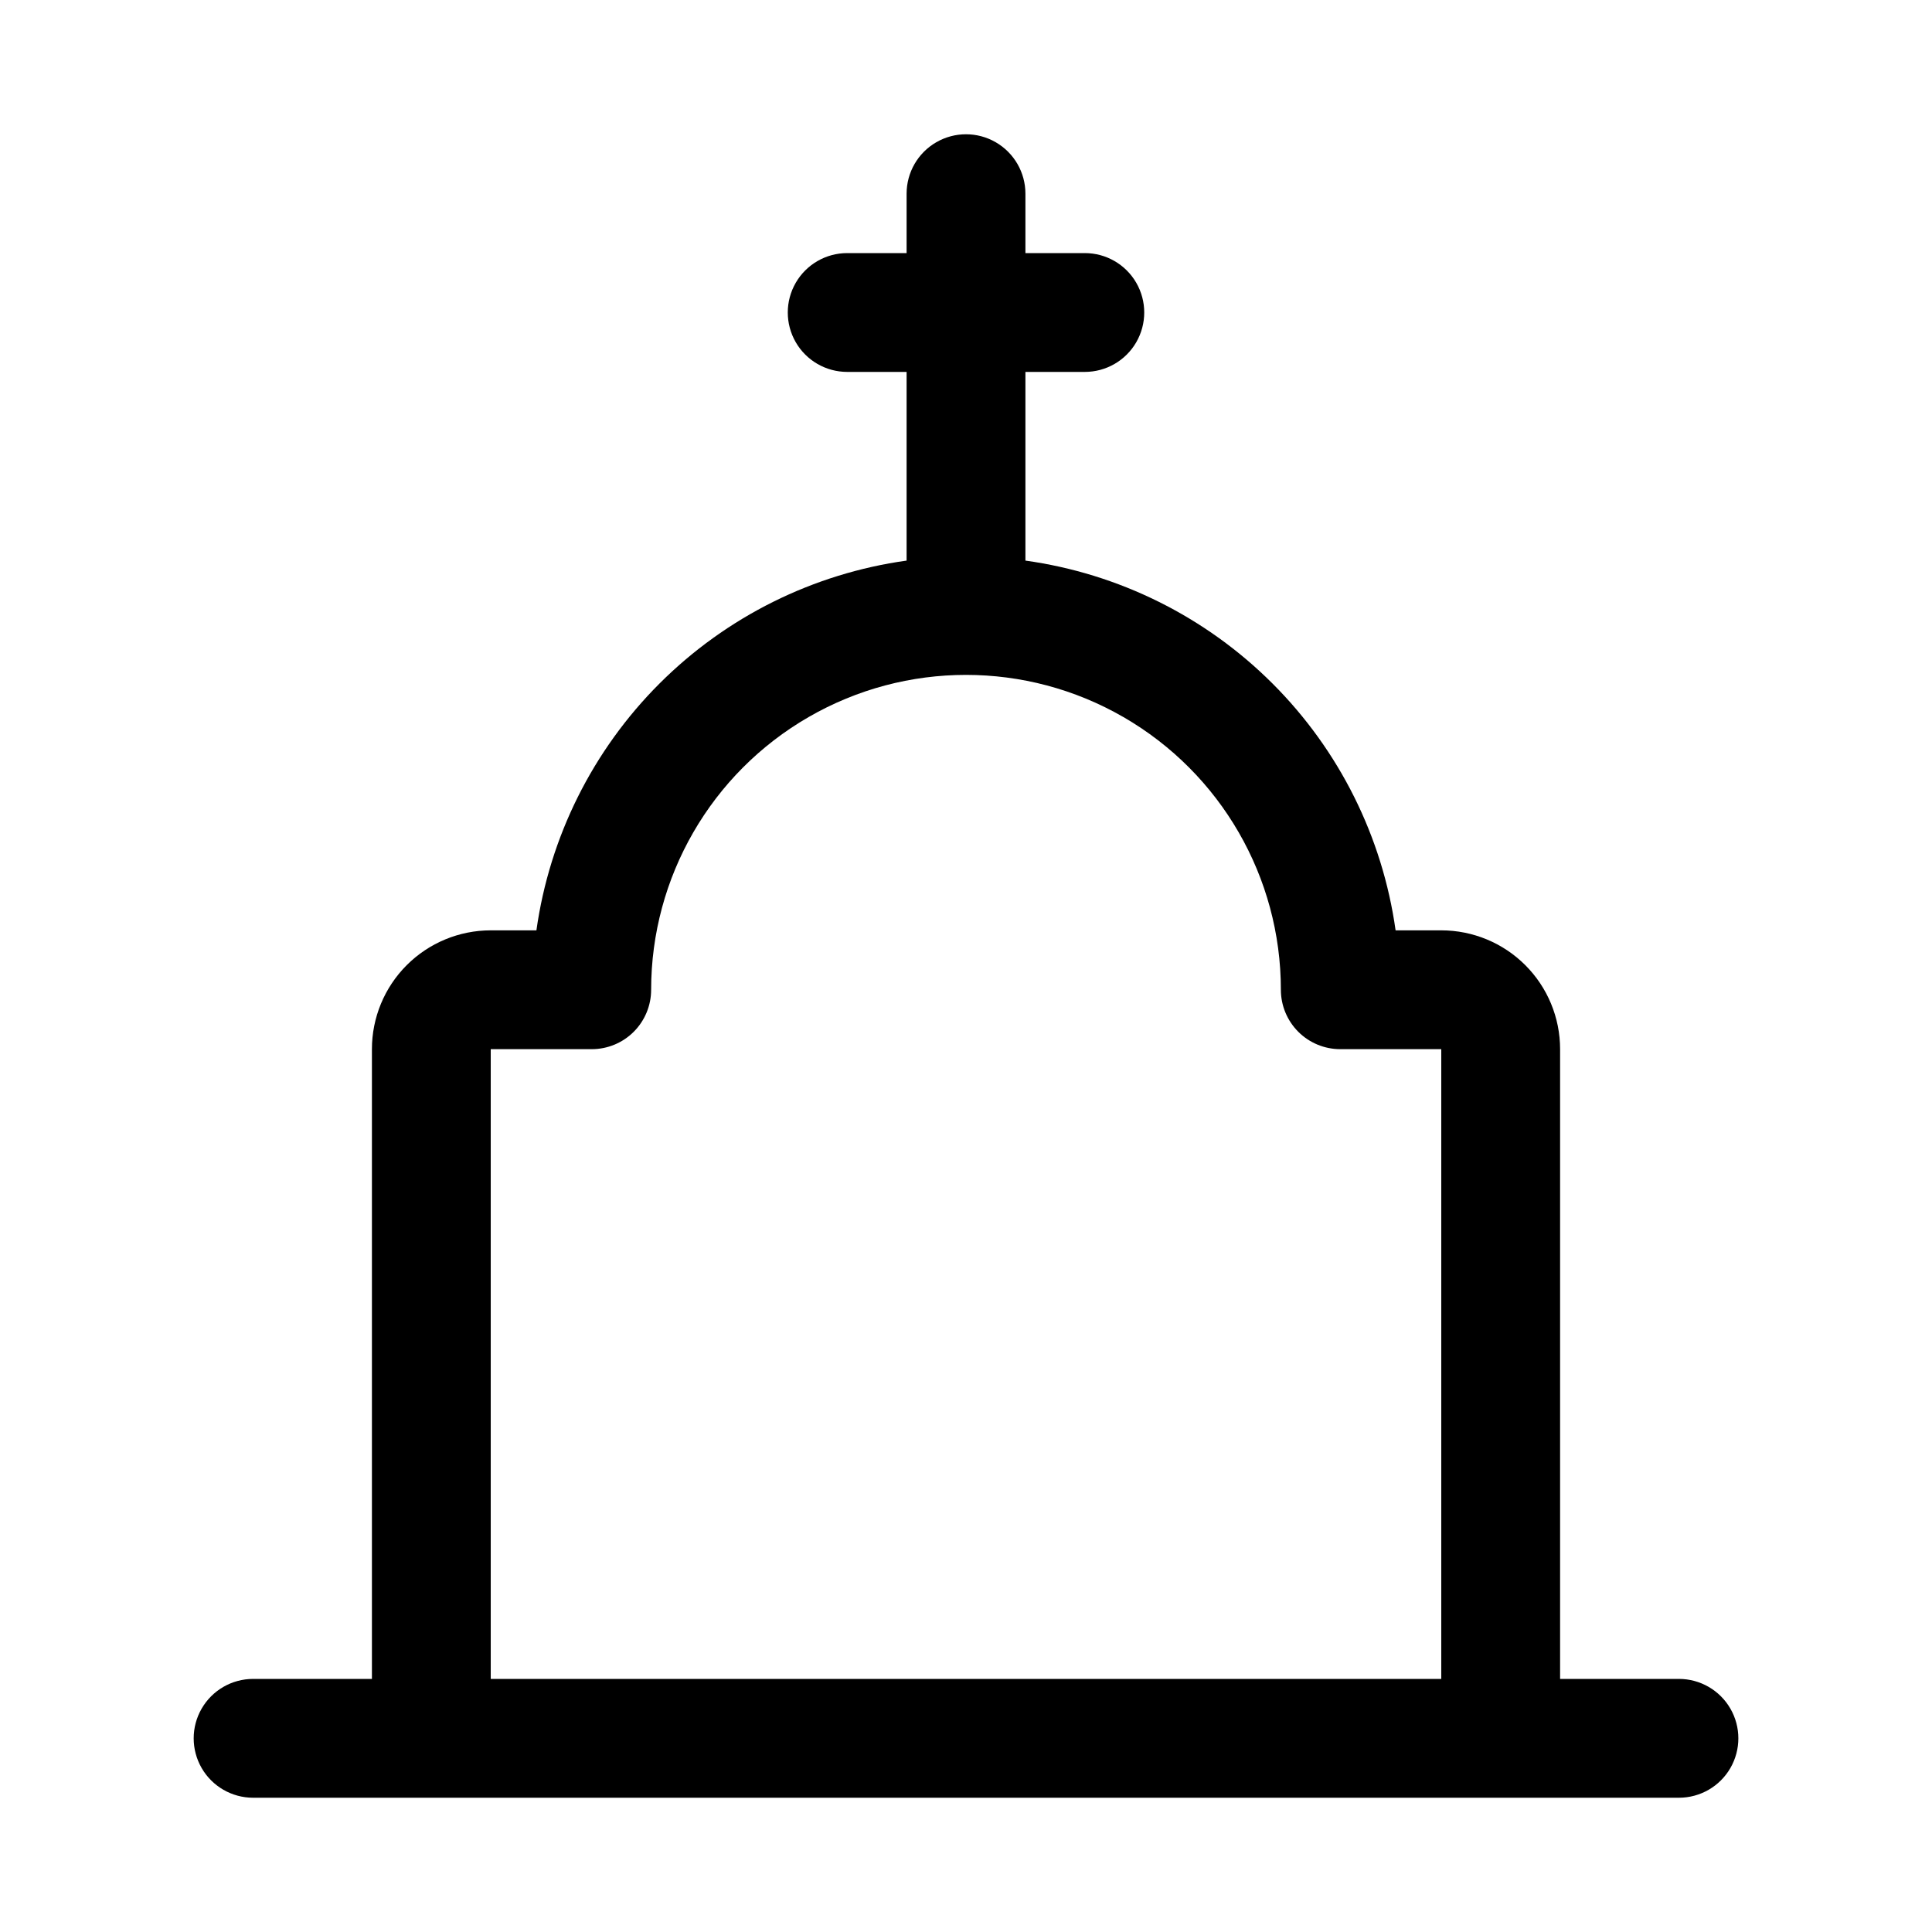 <?xml version="1.0" encoding="UTF-8"?>
<!-- Uploaded to: ICON Repo, www.svgrepo.com, Generator: ICON Repo Mixer Tools -->
<svg fill="#000000" width="800px" height="800px" version="1.1" viewBox="144 144 512 512" xmlns="http://www.w3.org/2000/svg">
 <path d="m588.93 588.93h-31.488v-166.89c0-8.352-3.316-16.359-9.223-22.266-5.902-5.902-13.914-9.223-22.266-9.223h-12.105c-3.477-24.777-14.934-47.746-32.637-65.426-17.703-17.684-40.684-29.113-65.465-32.562v-50.004h15.746c5.625 0 10.82-3 13.633-7.871s2.812-10.875 0-15.746-8.008-7.871-13.633-7.871h-15.746v-15.746c0-5.625-3-10.82-7.871-13.633s-10.875-2.812-15.746 0-7.871 8.008-7.871 13.633v15.746h-15.742c-5.625 0-10.824 3-13.637 7.871s-2.812 10.875 0 15.746 8.012 7.871 13.637 7.871h15.742v50.004c-24.781 3.449-47.762 14.879-65.465 32.562-17.699 17.68-29.156 40.648-32.637 65.426h-12.105c-8.352 0-16.359 3.32-22.266 9.223-5.906 5.906-9.223 13.914-9.223 22.266v166.89h-31.488c-5.625 0-10.824 3.004-13.637 7.875-2.812 4.871-2.812 10.871 0 15.742 2.812 4.871 8.012 7.871 13.637 7.871h377.86c5.625 0 10.824-3 13.637-7.871 2.812-4.871 2.812-10.871 0-15.742-2.812-4.871-8.012-7.875-13.637-7.875zm-314.88 0v-166.89h26.766c4.176 0 8.18-1.656 11.133-4.609 2.949-2.953 4.609-6.957 4.609-11.133 0-29.812 15.906-57.359 41.723-72.266s57.625-14.906 83.441 0c25.82 14.906 41.723 42.453 41.723 72.266 0 4.176 1.66 8.18 4.613 11.133 2.953 2.953 6.957 4.609 11.133 4.609h26.762v166.89z"/>
</svg>